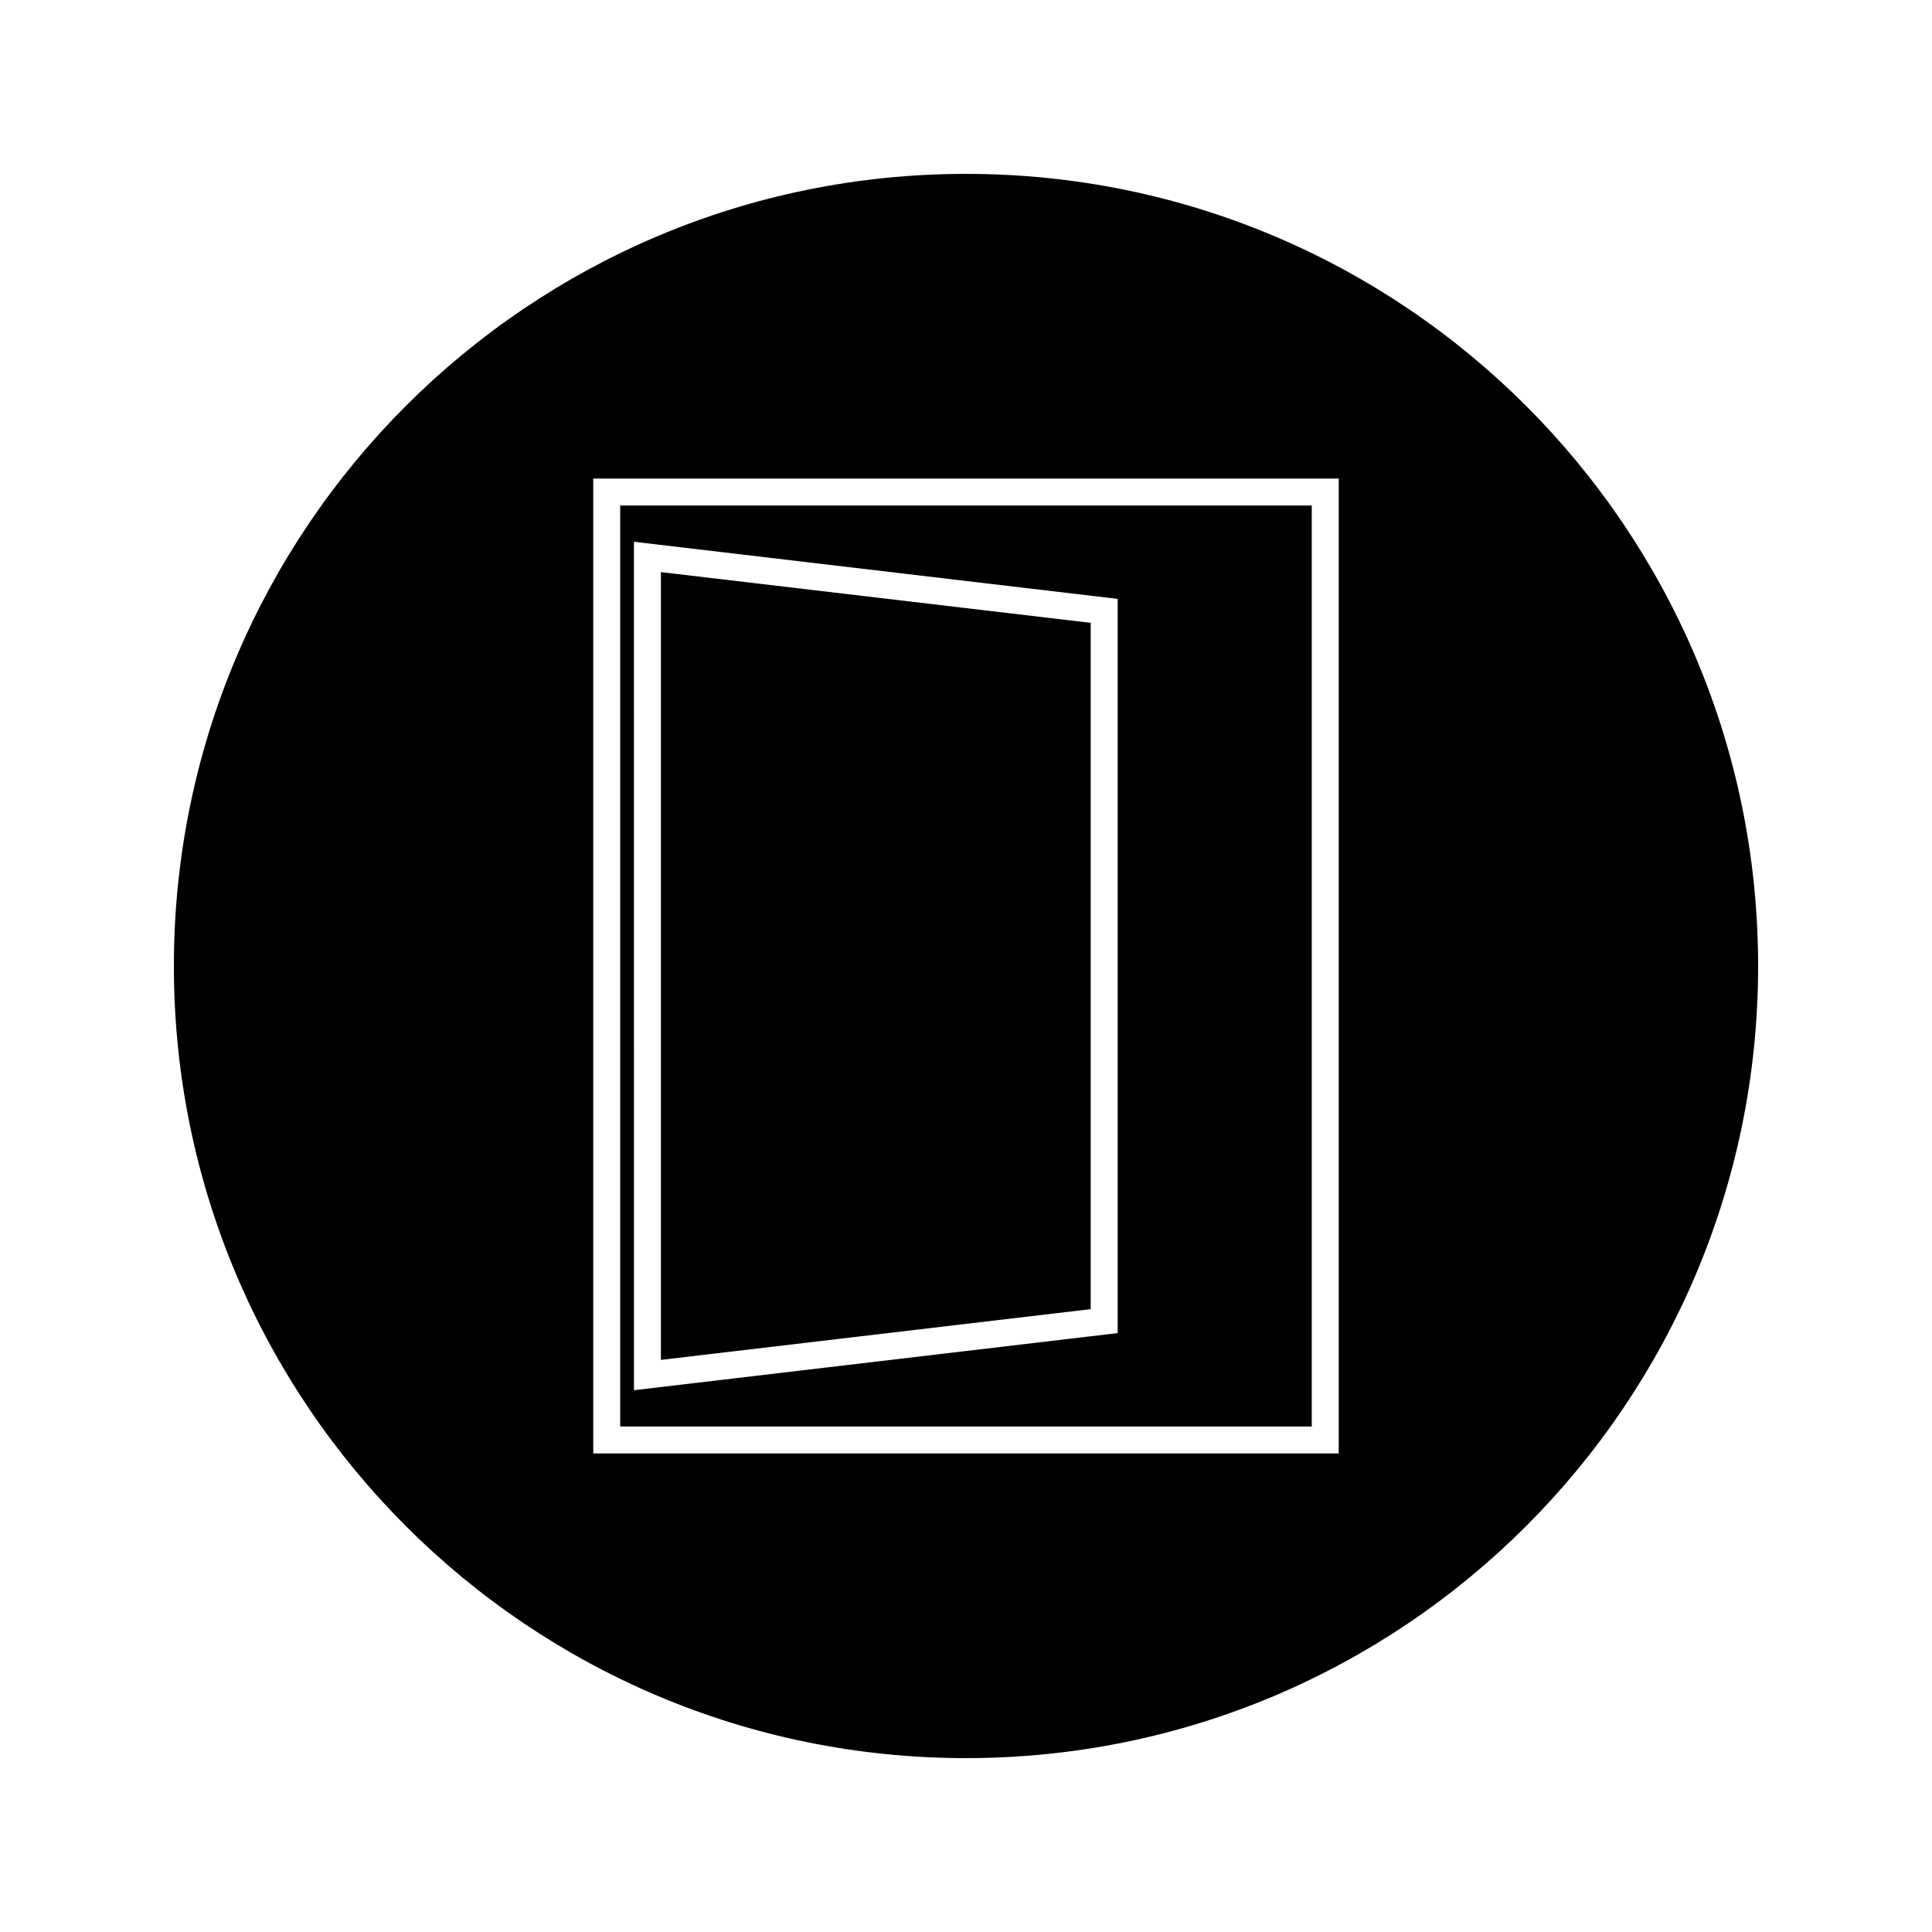 <?xml version="1.0" encoding="UTF-8"?>
<!-- Uploaded to: ICON Repo, www.svgrepo.com, Generator: ICON Repo Mixer Tools -->
<svg fill="#000000" width="800px" height="800px" version="1.1" viewBox="144 144 512 512" xmlns="http://www.w3.org/2000/svg">
 <g>
  <path d="m491.63 277.96h-183.27v244.07h183.27zm-51.434 219.32-128.19 15.141-0.004-224.85 128.19 15.141z"/>
  <path d="m400 190.08c-115.94 0-209.92 93.98-209.92 209.92 0 115.94 93.98 209.92 209.92 209.92 115.94 0 209.92-93.98 209.92-209.92-0.004-115.94-93.984-209.92-209.92-209.92zm98.777 339.1h-197.56v-258.36h197.56z"/>
  <path d="m433.05 309.06-113.9-13.445v208.77l113.9-13.449z"/>
 </g>
</svg>